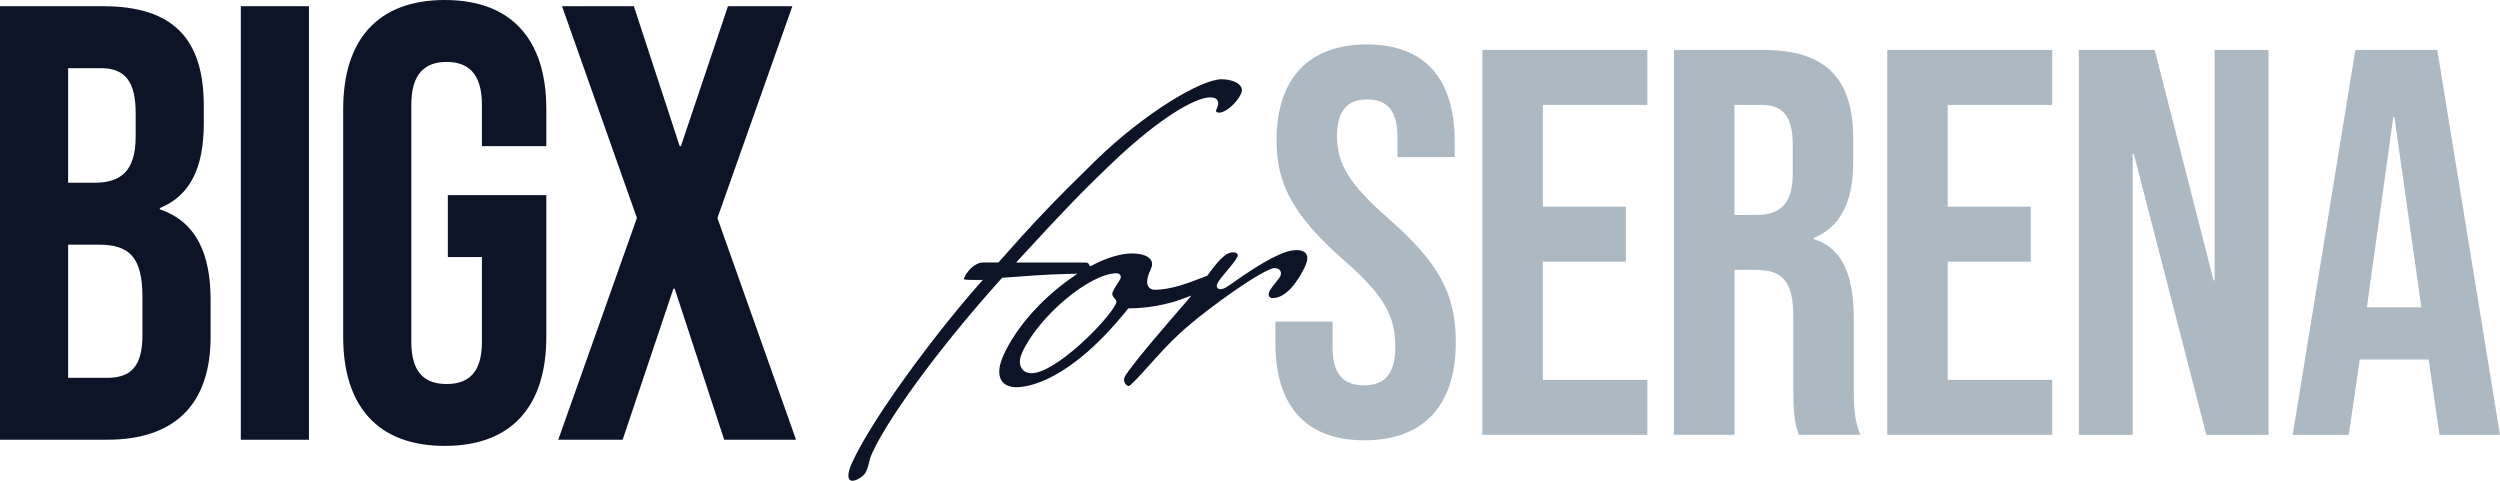 <?xml version="1.0" encoding="UTF-8"?>
<svg id="_レイヤー_2" data-name="レイヤー 2" xmlns="http://www.w3.org/2000/svg" viewBox="0 0 710.4 136.63">
  <defs>
    <style>
      .cls-1 {
        fill: #acb9c3;
      }

      .cls-2 {
        fill: #0d1428;
      }
    </style>
  </defs>
  <g id="layout">
    <g>
      <g>
        <path class="cls-2" d="m0,1.76h29.22c20.06,0,28.69,9.33,28.69,28.33v4.93c0,12.67-3.87,20.59-12.5,24.11v.35c10.38,3.52,14.43,12.67,14.43,25.7v10.56c0,19.01-10.03,29.21-29.39,29.21H0V1.76Zm26.93,50.16c7.22,0,11.62-3.17,11.62-13.02v-6.86c0-8.8-2.99-12.67-9.86-12.67h-9.33v32.56h7.57Zm3.52,55.44c6.51,0,10.03-2.99,10.03-12.14v-10.74c0-11.44-3.7-14.96-12.5-14.96h-8.62v37.84h11.09Z"/>
        <path class="cls-2" d="m68.43,1.76h19.36v123.2h-19.36V1.76Z"/>
        <path class="cls-2" d="m97.52,95.74V30.97c0-19.71,9.86-30.97,28.86-30.97s28.86,11.26,28.86,30.97v10.56h-18.3v-11.79c0-8.8-3.87-12.14-10.03-12.14s-10.03,3.34-10.03,12.14v67.41c0,8.8,3.87,11.97,10.03,11.97s10.03-3.17,10.03-11.97v-24.11h-9.68v-17.6h27.98v40.3c0,19.71-9.86,30.97-28.86,30.97s-28.86-11.26-28.86-30.97Z"/>
        <path class="cls-2" d="m180.99,61.95L159.7,1.76h20.42l13.02,39.77h.35L206.86,1.76h18.3l-21.3,60.19,22.35,63.01h-20.42l-14.08-42.94h-.35l-14.43,42.94h-18.3l22.35-63.01Z"/>
      </g>
      <g>
        <path class="cls-1" d="m362.42,97.63v-6.25h16.25v7.5c0,7.81,3.44,10.62,8.91,10.62s8.91-2.81,8.91-10.94c0-9.06-3.44-14.84-14.69-24.69-14.38-12.66-19.06-21.56-19.06-34.06,0-17.19,8.91-27.19,25.62-27.19s25,10,25,27.5v4.53h-16.25v-5.62c0-7.81-3.12-10.78-8.59-10.78s-8.59,2.97-8.59,10.47c0,7.97,3.59,13.75,14.84,23.59,14.38,12.66,18.91,21.41,18.91,35,0,17.81-9.06,27.81-25.94,27.81s-25.31-10-25.31-27.5Z"/>
        <path class="cls-1" d="m421.23,14.19h46.88v15.62h-29.69v28.91h23.59v15.63h-23.59v33.59h29.69v15.62h-46.88V14.19Z"/>
        <path class="cls-1" d="m475.67,14.19h25.47c17.81,0,25.47,8.28,25.47,25.16v6.72c0,11.25-3.59,18.44-11.25,21.56v.31c8.59,2.66,11.41,10.78,11.41,23.12v19.22c0,5.31.16,9.22,1.88,13.28h-17.5c-.94-2.81-1.56-4.53-1.56-13.44v-20c0-10.16-2.97-13.44-10.78-13.44h-5.94v46.88h-17.19V14.19Zm23.44,46.88c6.41,0,10.31-2.81,10.31-11.56v-8.44c0-7.81-2.66-11.25-8.75-11.25h-7.81v31.25h6.25Z"/>
        <path class="cls-1" d="m536.28,14.19h46.87v15.62h-29.69v28.91h23.59v15.63h-23.59v33.59h29.69v15.62h-46.87V14.19Z"/>
        <path class="cls-1" d="m590.72,14.19h21.56l16.72,65.47h.31V14.19h15.31v109.38h-17.66l-20.62-79.84h-.31v79.84h-15.31V14.19Z"/>
        <path class="cls-1" d="m669.3,14.19h23.28l17.81,109.38h-17.19l-3.12-21.72v.31h-19.53l-3.12,21.41h-15.94l17.81-109.38Zm18.75,73.13l-7.66-54.06h-.31l-7.5,54.06h15.47Z"/>
      </g>
      <path class="cls-2" d="m371.18,72.16c-.46-.71-1.43-1.1-2.74-1.1-3.51,0-9.26,2.99-18.65,9.68-1.31.9-2.1,1.44-3,1.44-.51,0-.77-.24-.9-.44-.29-.45-.09-.9.05-1.2.35-.78,1.4-2.03,2.62-3.48,1.24-1.48,2.65-3.16,3.07-4.1.14-.3.14-.56,0-.77-.2-.31-.65-.49-1.22-.49-1.76,0-3.51,1.48-6.48,5.47-.2.28-.44.62-.7.97l-.14.19-.23.09c-.4.15-.84.32-1.32.51-3.49,1.36-8.77,3.41-13.35,3.41-1.06,0-1.6-.49-1.86-.9-.82-1.27-.06-3.37.8-5.26.38-.83.35-1.65-.08-2.31-.77-1.19-2.71-1.84-5.47-1.84-3.07,0-6.91,1.14-11.11,3.3l-.72.37-.38-.71c-.17-.31-.58-.38-.89-.38h-19.76l1.27-1.38c12.49-13.61,17.92-19.22,26.41-27.28,13.3-12.63,23.37-18.28,27.45-18.28.66,0,1.6.08,2.07.81.48.75.17,1.69-.25,2.6-.13.29-.16.52-.08.64.09.13.39.29.96.29,1.44,0,4.73-2.35,6.15-5.48.31-.69.28-1.35-.11-1.95-.8-1.25-2.97-2.05-5.51-2.05-5.7,0-21.81,9.5-35.81,23.14-11.83,11.56-17.7,17.72-27.31,28.64l-.25.28h-4.4c-2.09,0-4.3,2.13-5.24,4.19-.14.31-.19.49-.2.58.44.19,2.03.19,3.57.19h1.82l-1.2,1.37c-12.91,14.66-30.35,38.23-36.02,50.73-1.35,2.99-.95,4.16-.71,4.53.19.29.49.44.89.44,1.3,0,3.34-1.42,3.79-2.42.63-1.39.78-2.05.94-2.75.16-.72.33-1.46.98-2.89,3.81-8.4,16.89-27.43,36.61-49.37l.22-.25.93-.07c5.23-.4,11.73-.9,17.76-1.04l2.69-.06-2.19,1.56c-8.32,5.92-15.33,13.97-18.77,21.55-1.42,3.14-1.62,5.66-.57,7.28.78,1.21,2.26,1.87,4.17,1.87,3.25,0,15.13-1.59,31.6-22.1l.25-.31h.39c1.28,0,7.98-.12,14.6-2.55l2.93-1.08-2.02,2.38c-1.62,1.9-3.45,4.03-5.45,6.32-6.48,7.54-10.89,13.09-11.52,14.47-.25.56-.18,1.29.18,1.85.27.42.64.67,1.03.69.75-.32,3.34-3.19,5.63-5.73,2.72-3.03,5.81-6.46,8.8-9.2,8.36-7.64,24.22-18.59,26.94-18.59.98,0,1.44.4,1.65.73.16.25.38.79.03,1.56-.2.43-.64.97-1.2,1.66-.67.82-1.51,1.85-1.9,2.69-.26.57-.28,1.08-.05,1.43.19.3.55.46.98.46,3.77,0,7.26-4.75,9.28-9.19.65-1.44.74-2.61.24-3.38Zm-52.84,7.12c-.14.31-.38.67-.69,1.14-.44.66-.98,1.48-1.4,2.41-.39.87-.1,1.3.43,1.9.3.34.75.85.46,1.49-2.13,4.7-17.16,19.83-24.03,19.83-1.23,0-2.22-.49-2.79-1.38-.72-1.11-.67-2.69.13-4.46,4.68-10.33,19.26-22.56,26.88-22.56.59,0,.88.3.99.49.15.23.27.61.02,1.16Z"/>
    </g>
  </g>
</svg>